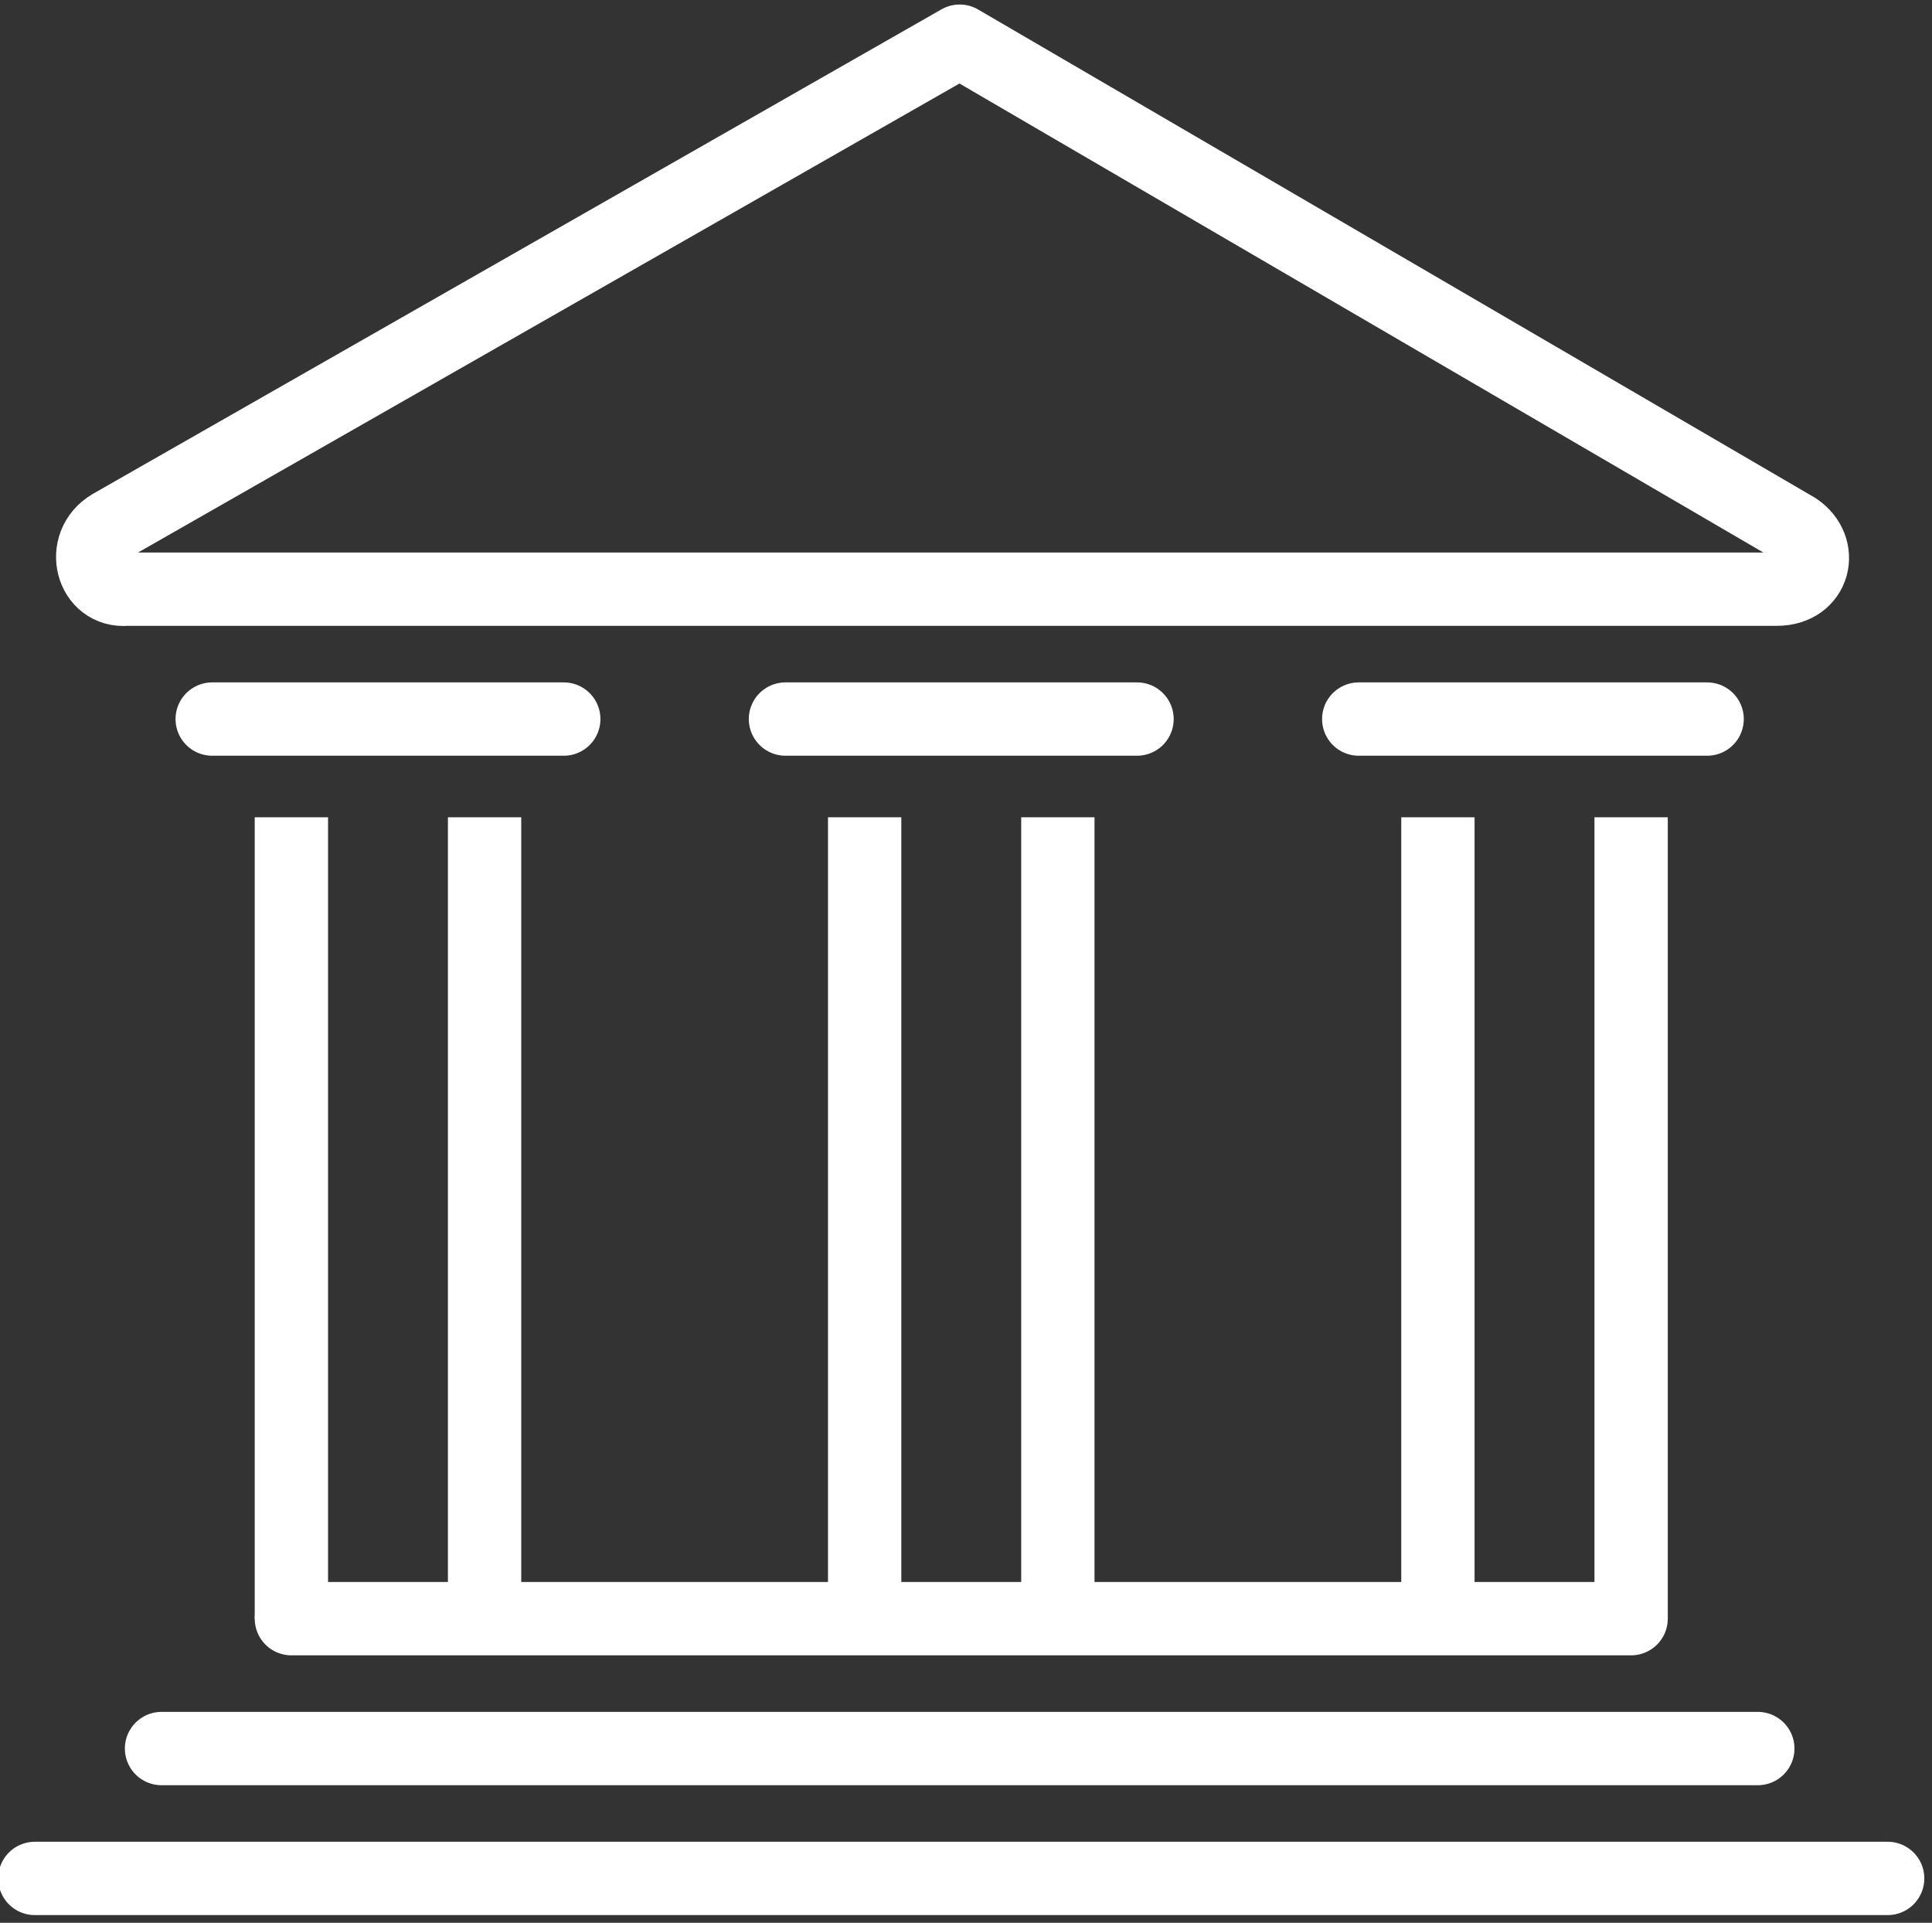 <?xml version="1.0" encoding="utf-8"?>
<!-- Generator: Adobe Illustrator 24.3.0, SVG Export Plug-In . SVG Version: 6.00 Build 0)  -->
<svg version="1.1" id="Layer_1" xmlns="http://www.w3.org/2000/svg" xmlns:xlink="http://www.w3.org/1999/xlink" x="0px" y="0px"
	 viewBox="0 0 61 60.7" style="enable-background:new 0 0 61 60.7;" xml:space="preserve">
<rect x="0" y="0" width="61" height="60.7" fill="#333333" stroke="none"/>
<style type="text/css">
	.st0{fill:none;stroke:#FFFFFF;stroke-width:2.315;stroke-linecap:round;stroke-linejoin:round;stroke-miterlimit:10;}
	.st1{fill:none;stroke:#FFFFFF;stroke-width:2.315;stroke-linejoin:round;stroke-miterlimit:10;}
</style>
<path class="st0" d="M5.1,55.2h50.4"/>
<path class="st0" d="M1.1,59.3h58.5"/>
<path class="st0" d="M9.2,51.1h42.3"/>
<path class="st1" d="M9.2,25.8v25.3"/>
<path class="st1" d="M15.3,25.8v25.3"/>
<path class="st1" d="M27.3,25.8v25.3"/>
<path class="st1" d="M33.4,25.8v25.3"/>
<path class="st1" d="M45.4,25.8v25.3"/>
<path class="st1" d="M51.5,25.8v25.3"/>
<path class="st0" d="M3.5,16.6L30.3,1.3l26.4,15.4c0.9,0.6,0.6,1.9-0.6,1.9H4C2.9,18.7,2.5,17.2,3.5,16.6z"/>
<path class="st0" d="M6.7,22.7h11.1"/>
<path class="st0" d="M24.8,22.7h11.1"/>
<path class="st0" d="M42.9,22.7h11"/>
</svg>
